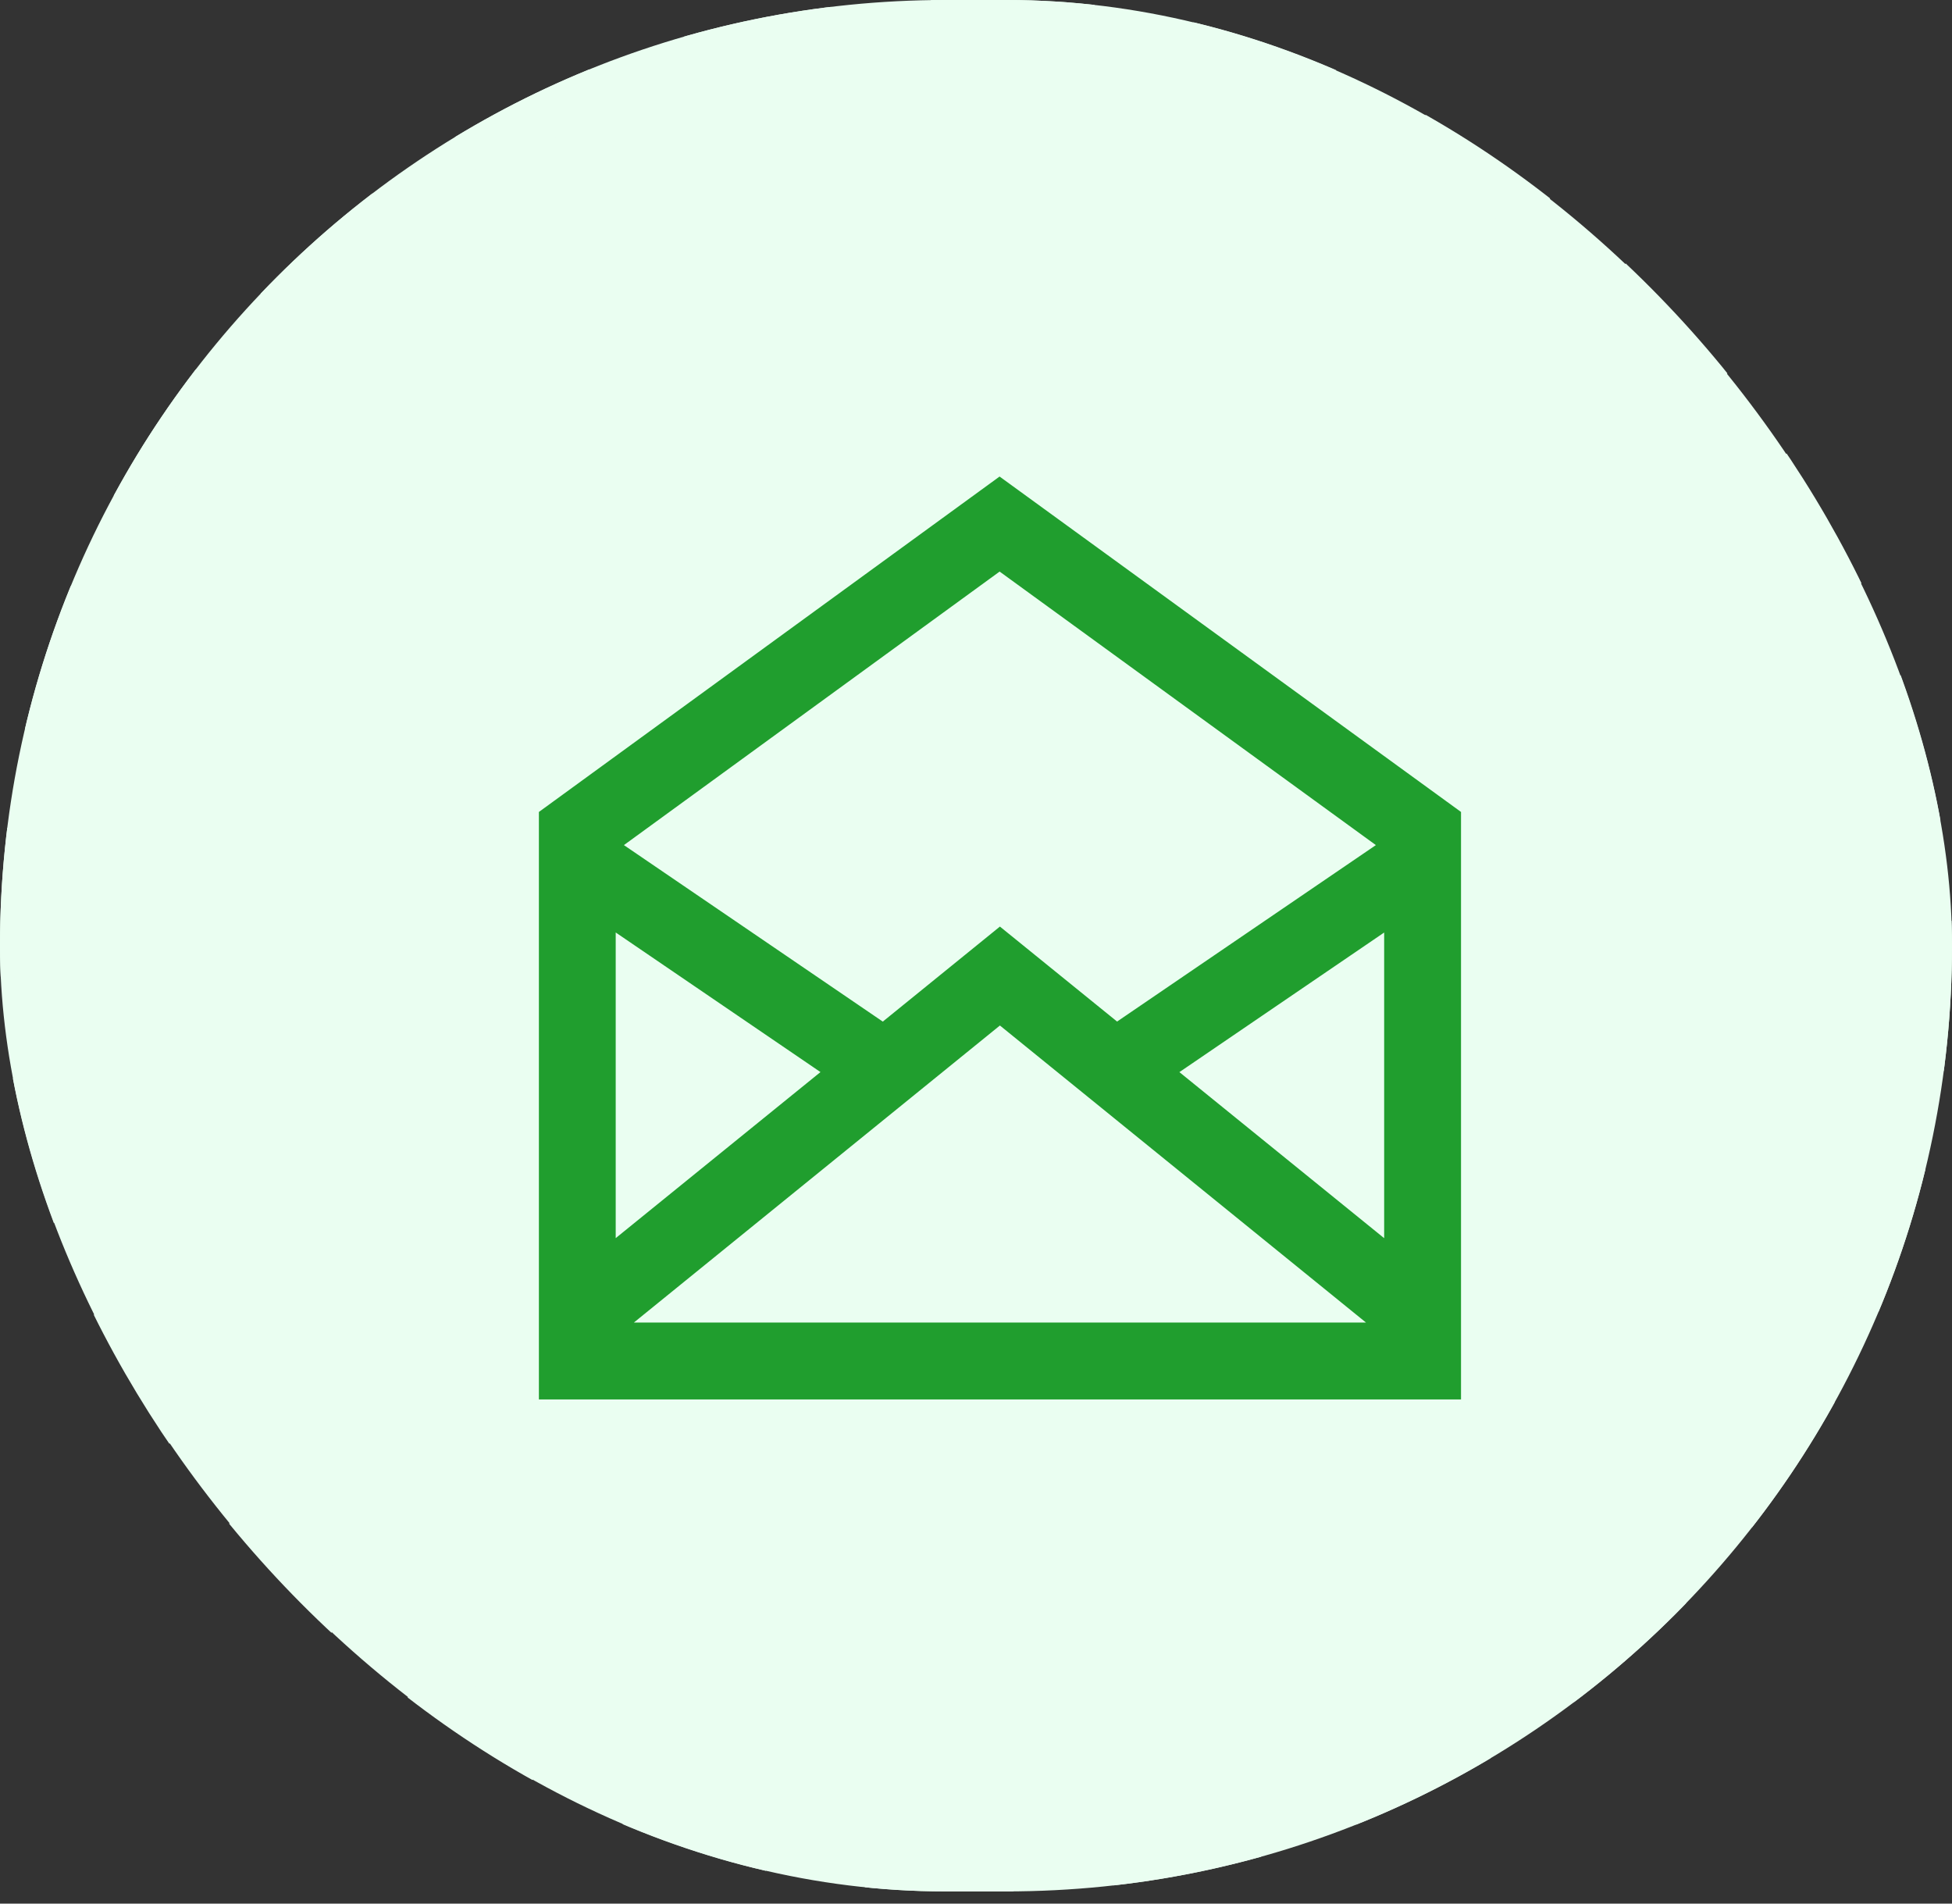 <?xml version="1.0" encoding="UTF-8"?> <svg xmlns="http://www.w3.org/2000/svg" width="40" height="39" viewBox="0 0 40 39" fill="none"><rect x="0" y="0" width="40" height="39" fill="#333333" stroke="none"/><g clip-path="url(#clip0_2242_649)"><rect width="40" height="38.75" rx="19.375" fill="#EAFEF1"></rect><path d="M20.483 9.763L11.043 16.635V28.671H29.939V16.635L20.483 9.763ZM20.484 11.71L28.194 17.314L22.891 20.929L20.49 18.983L18.09 20.93L12.785 17.314L20.484 11.71ZM12.617 19.104L16.813 21.964L12.617 25.366V19.104ZM12.99 27.095L20.49 21.01L27.991 27.095H12.99ZM28.364 25.367L24.168 21.965L28.364 19.105V25.367Z" fill="#209E2E"></path></g><rect x="0.5" y="0.5" width="39" height="37.75" rx="18.875" stroke="#EAFEF1" stroke-dasharray="3 2"></rect><defs><clipPath id="clip0_2242_649"><rect width="40" height="38.75" rx="19.375" fill="white"></rect></clipPath></defs></svg> 